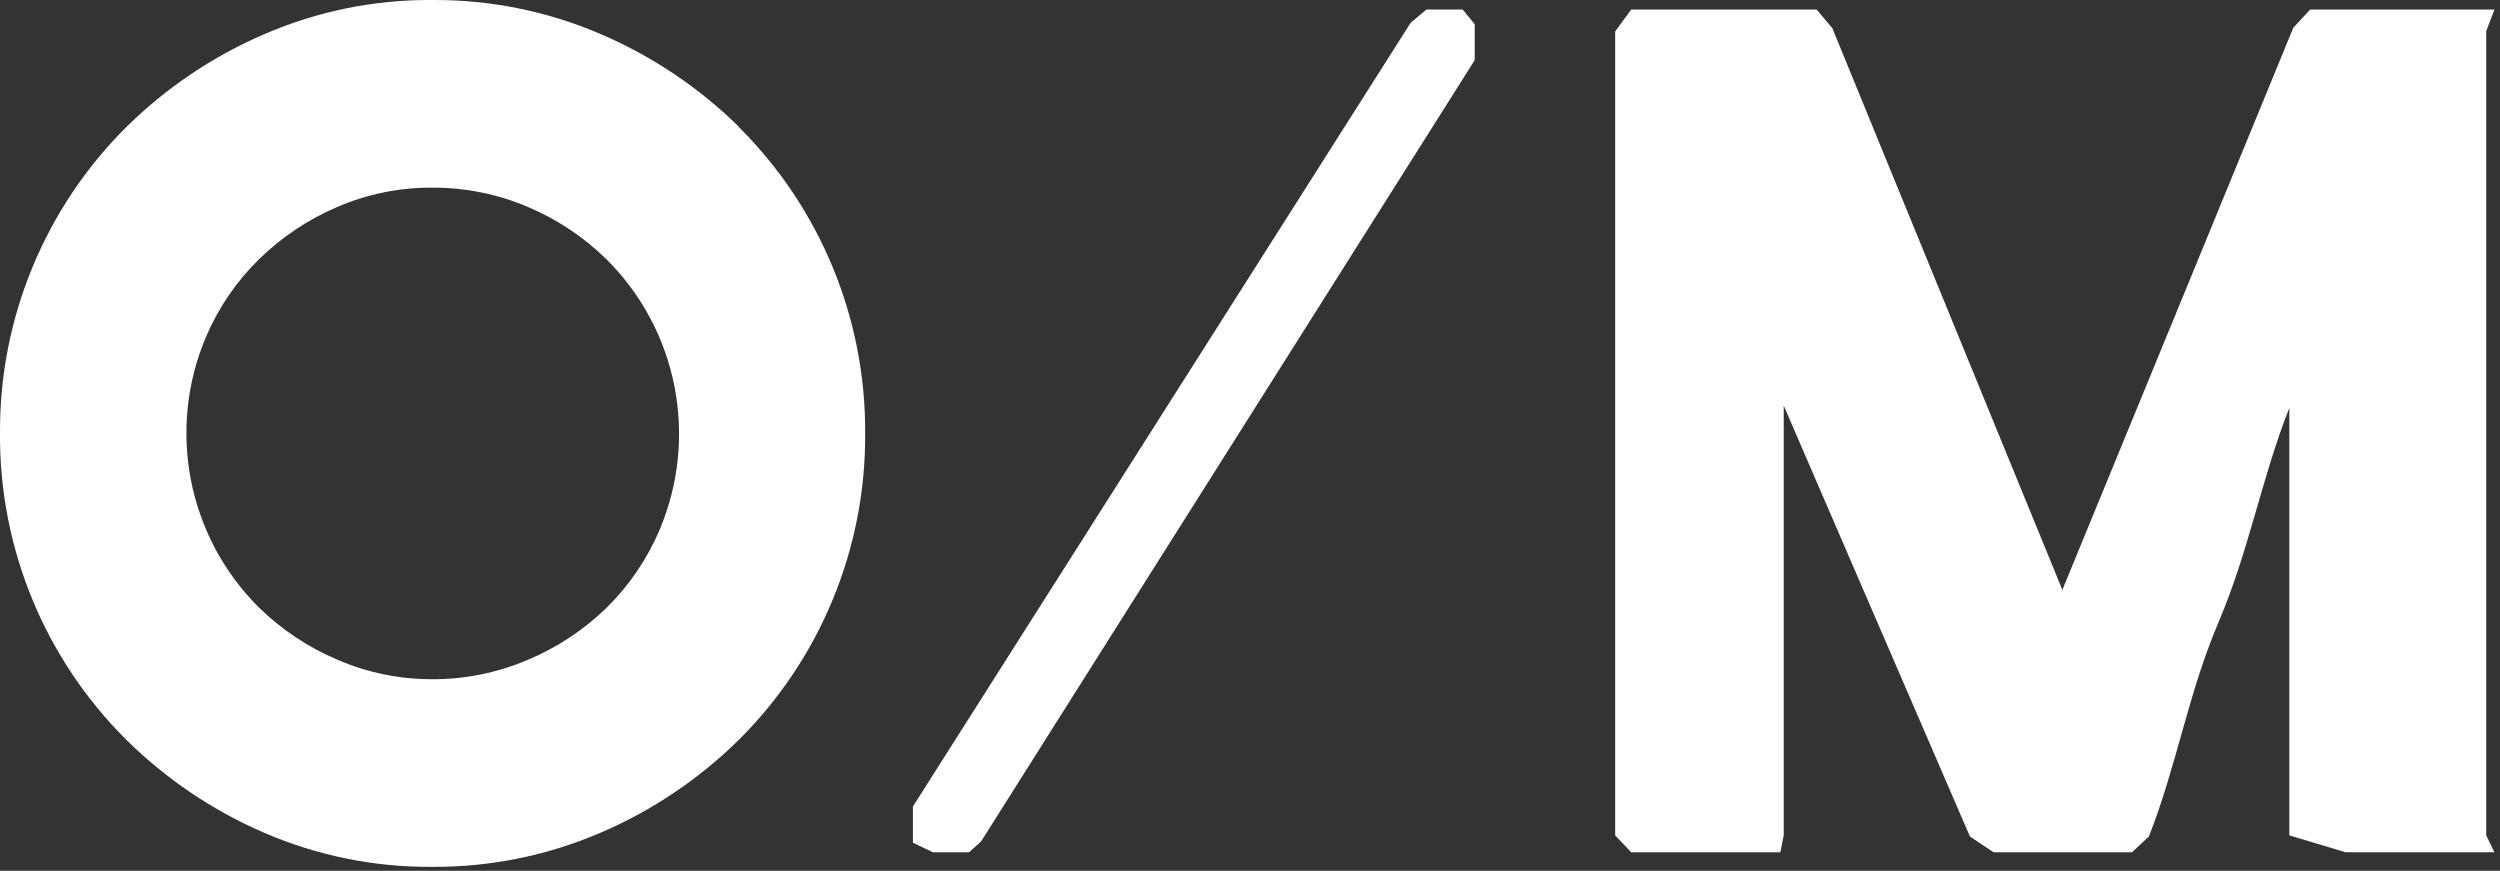 <?xml version="1.0" encoding="UTF-8" standalone="no"?>
<svg width="89px" height="31px" viewBox="0 0 89 31" version="1.1" xmlns="http://www.w3.org/2000/svg" xmlns:xlink="http://www.w3.org/1999/xlink">
    <rect x="0" y="0" width="89" height="31" fill="#333333" stroke="none"/>
    <!-- Generator: Sketch 39.1 (31720) - http://www.bohemiancoding.com/sketch -->
    <title>OM_Branco Copy</title>
    <desc>Created with Sketch.</desc>
    <defs></defs>
    <g id="Page-1" stroke="none" stroke-width="1" fill="none" fill-rule="evenodd">
        <g id="Nave_bar-Copy" transform="translate(-15, -10)" fill="#FFFFFF">
            <g id="OM_Branco-Copy" transform="translate(15, 10)">
                <g id="Asset-1">
                    <g id="Layer_2">
                        <g id="Layer_1-2">
                            <path d="M26.31,4.52 C24.893,3.124 23.228,2.005 21.4,1.22 C19.506,0.403 17.463,-0.012 15.4,-4.49454384e-14 C13.337,-0.017 11.293,0.399 9.4,1.22 C7.576,2.006 5.914,3.125 4.5,4.52 C1.597,7.405 -0.025,11.337 9.37231521e-14,15.43 C-0.026,19.523 1.596,23.455 4.5,26.34 C5.911,27.734 7.57,28.853 9.39,29.64 C11.283,30.461 13.327,30.876 15.39,30.86 C17.453,30.872 19.496,30.457 21.39,29.64 C23.218,28.855 24.883,27.736 26.3,26.34 C29.204,23.455 30.826,19.523 30.8,15.43 C30.825,11.337 29.203,7.405 26.3,4.52 L26.31,4.52 Z M23.49,18.84 C23.051,19.886 22.408,20.834 21.6,21.63 C20.789,22.421 19.835,23.052 18.79,23.49 C17.712,23.951 16.552,24.186 15.38,24.18 C14.217,24.183 13.066,23.944 12,23.48 C10.962,23.04 10.015,22.409 9.21,21.62 C6.68,19.097 5.936,15.29 7.33,12 C7.77,10.966 8.408,10.028 9.21,9.24 C10.015,8.448 10.962,7.814 12,7.37 C13.07,6.908 14.224,6.673 15.39,6.68 C16.562,6.675 17.722,6.91 18.8,7.37 C19.843,7.812 20.793,8.446 21.6,9.24 C24.125,11.757 24.872,15.554 23.49,18.84 L23.49,18.84 Z" id="Shape"></path>
                            <path d="M88.8,0.34 L82.24,0.34 L81.64,0.99 L77.53,11 L73.42,21 L65.23,1 L64.67,0.34 L58.07,0.34 L57.5,1.12 L57.5,29.74 L58.07,30.34 L63.38,30.34 L63.5,29.74 L63.5,14.44 L70.13,29.78 L70.97,30.34 L75.9,30.34 L76.5,29.78 C77.5,27.24 77.89,24.71 78.98,22.15 C80.07,19.59 80.5,17.06 81.5,14.52 L81.5,29.74 L83.5,30.34 L88.8,30.34 L88.51,29.74 L88.51,1.11 L88.8,0.34 Z" id="Shape"></path>
                            <polygon id="Shape" points="50.78 0.34 50.22 0.81 32.5 28.71 32.5 30 33.21 30.34 34.5 30.34 34.93 29.95 52.5 2.14 52.5 0.86 52.07 0.34"></polygon>
                        </g>
                    </g>
                </g>
            </g>
        </g>
    </g>
</svg>